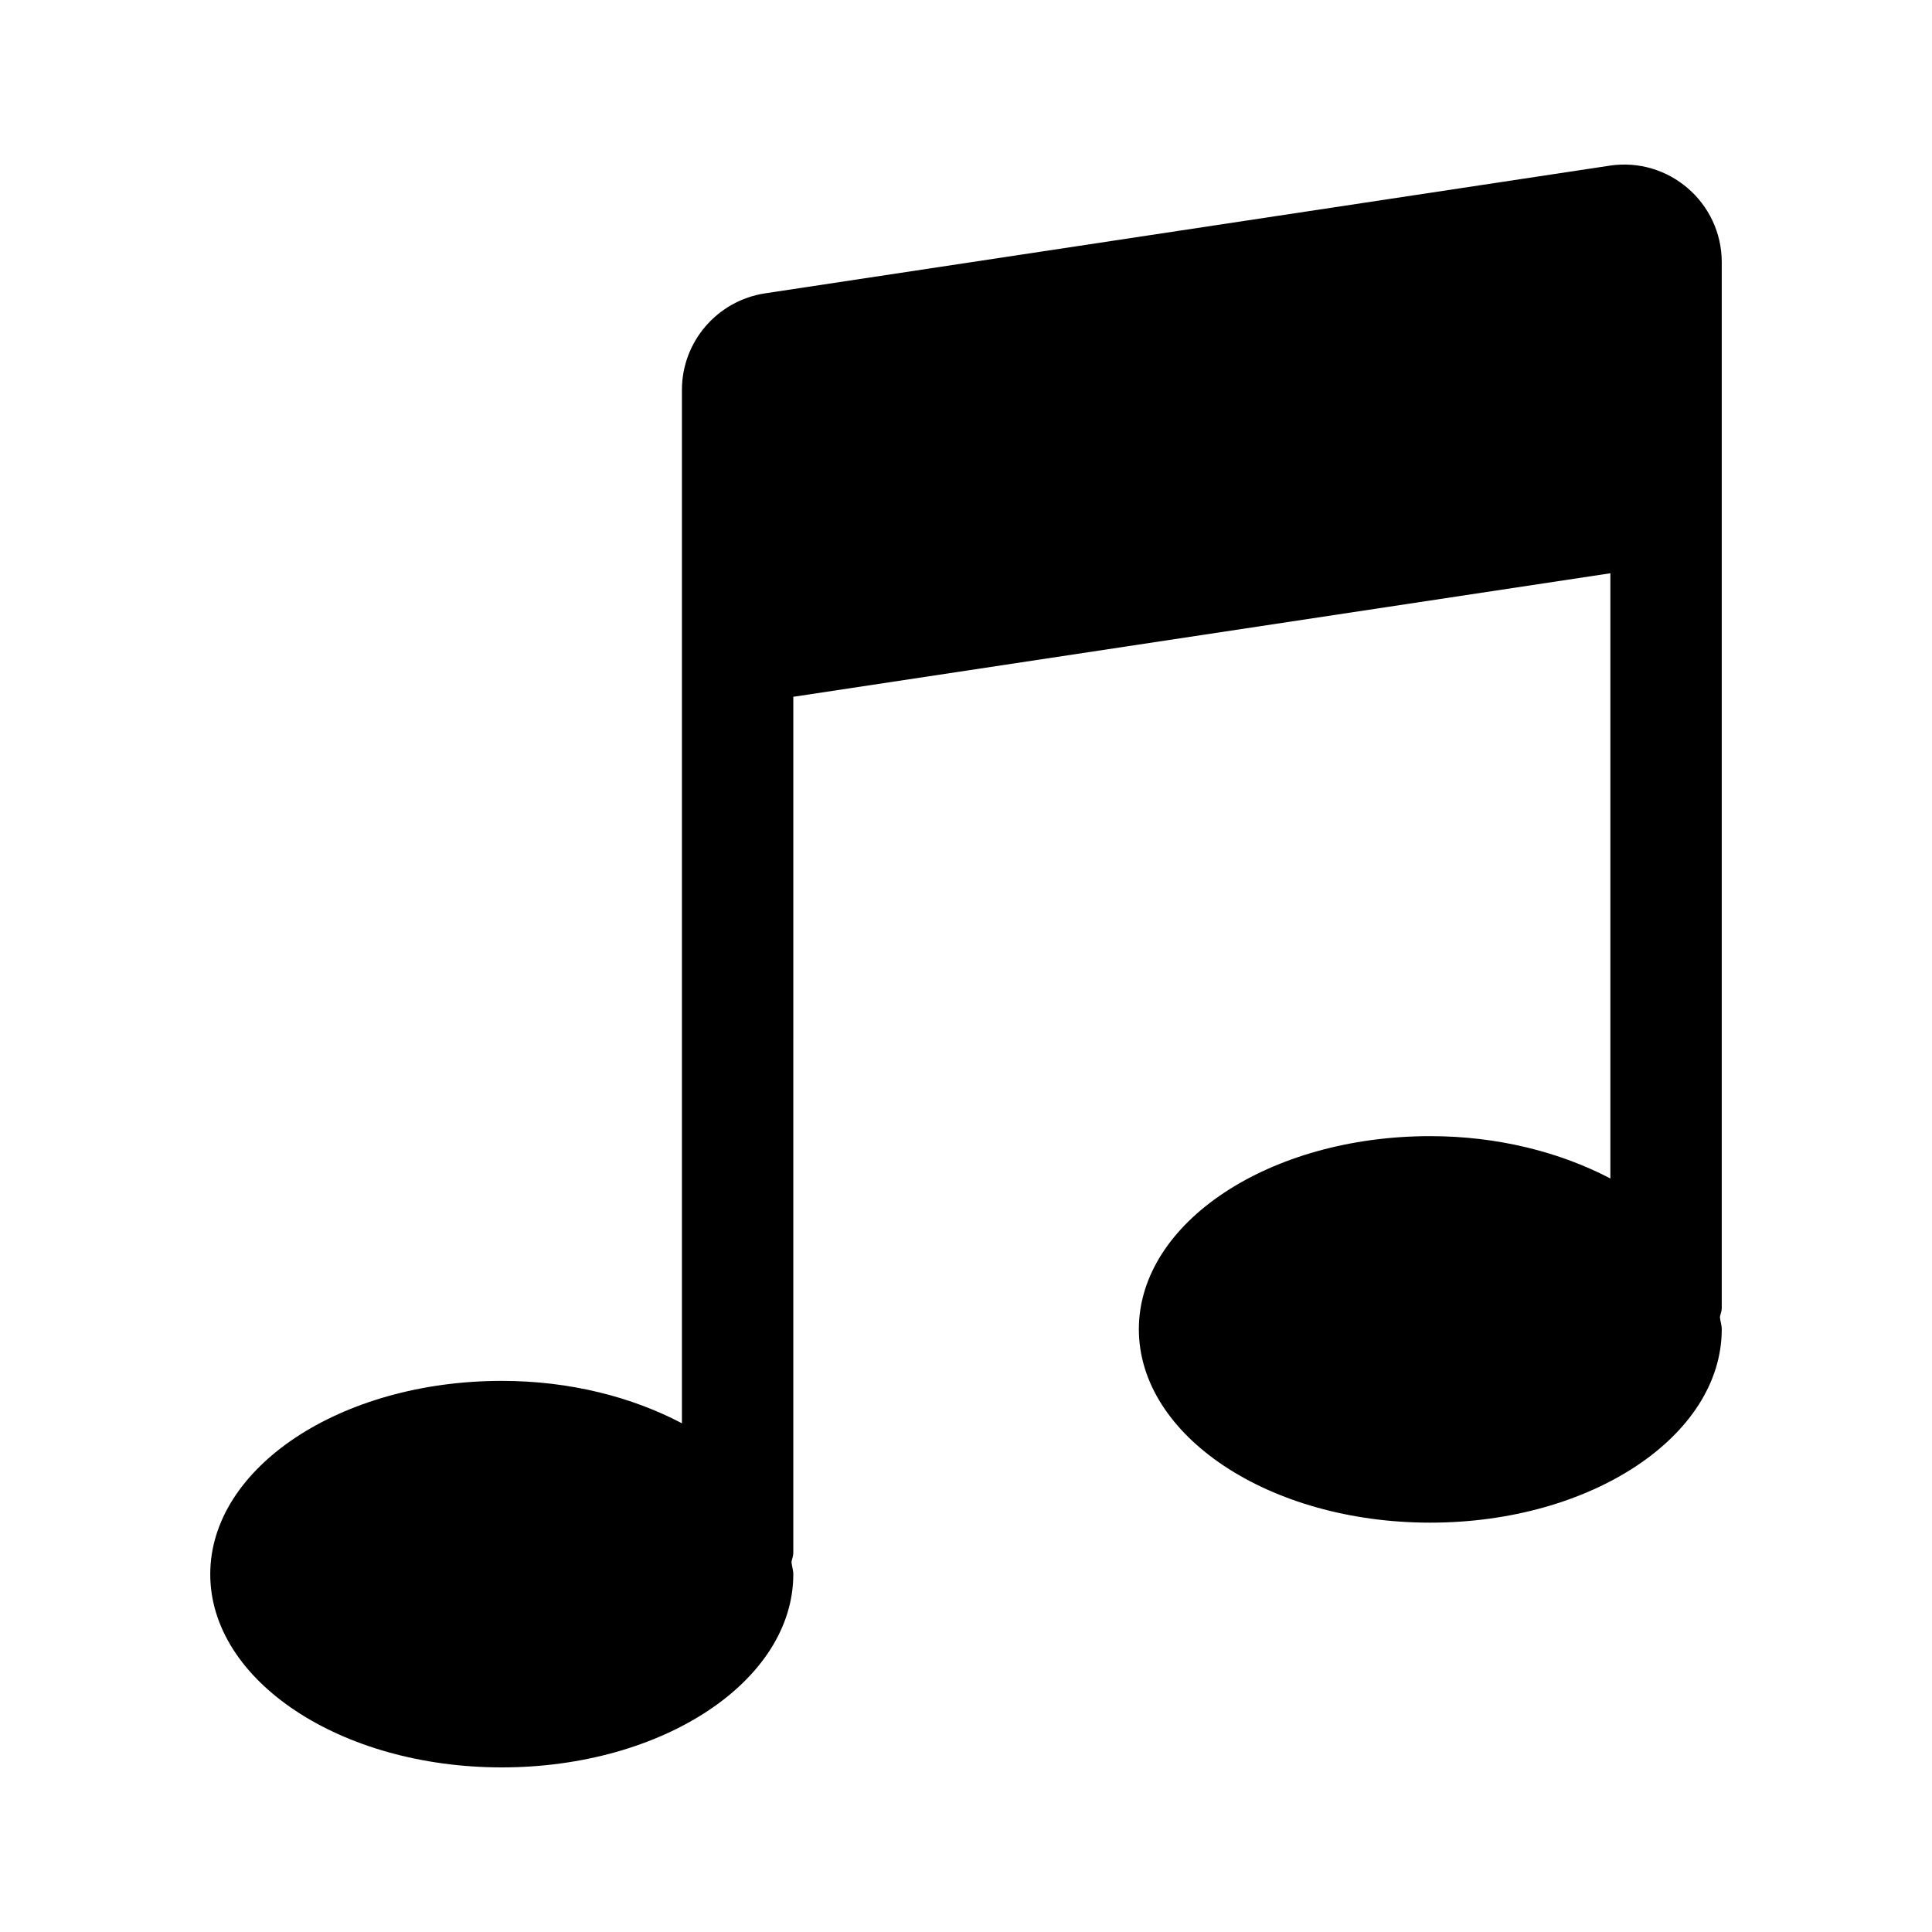 <?xml version="1.0" encoding="UTF-8"?>
<!-- Uploaded to: SVG Repo, www.svgrepo.com, Generator: SVG Repo Mixer Tools -->
<svg fill="#000000" width="800px" height="800px" version="1.1" viewBox="144 144 512 512" xmlns="http://www.w3.org/2000/svg">
 <path d="m570.53 187.91-223.78 33.828c-12.66 1.93-22.031 12.812-22.031 25.578v273.87c-13.168-6.934-29.605-11.238-47.742-11.238-42.668 0-77.258 22.949-77.258 51.238 0 28.27 34.59 51.191 77.258 51.191 42.691 0 77.258-22.93 77.258-51.191 0-1.125-0.383-2.16-0.488-3.246 0.145-0.805 0.488-1.566 0.488-2.418l0.004-226.9c0.086 0 0.172 0.02 0.238 0l216.29-32.703v160.39c-13.168-6.891-29.625-11.219-47.742-11.219-42.648 0-77.215 22.902-77.215 51.172 0 28.293 34.566 51.258 77.215 51.258 42.672 0 77.258-22.969 77.258-51.258 0-1.098-0.383-2.141-0.488-3.199 0.145-0.828 0.488-1.57 0.488-2.418v-277.14c0-15.844-14.102-27.969-29.75-25.598z"/>
</svg>